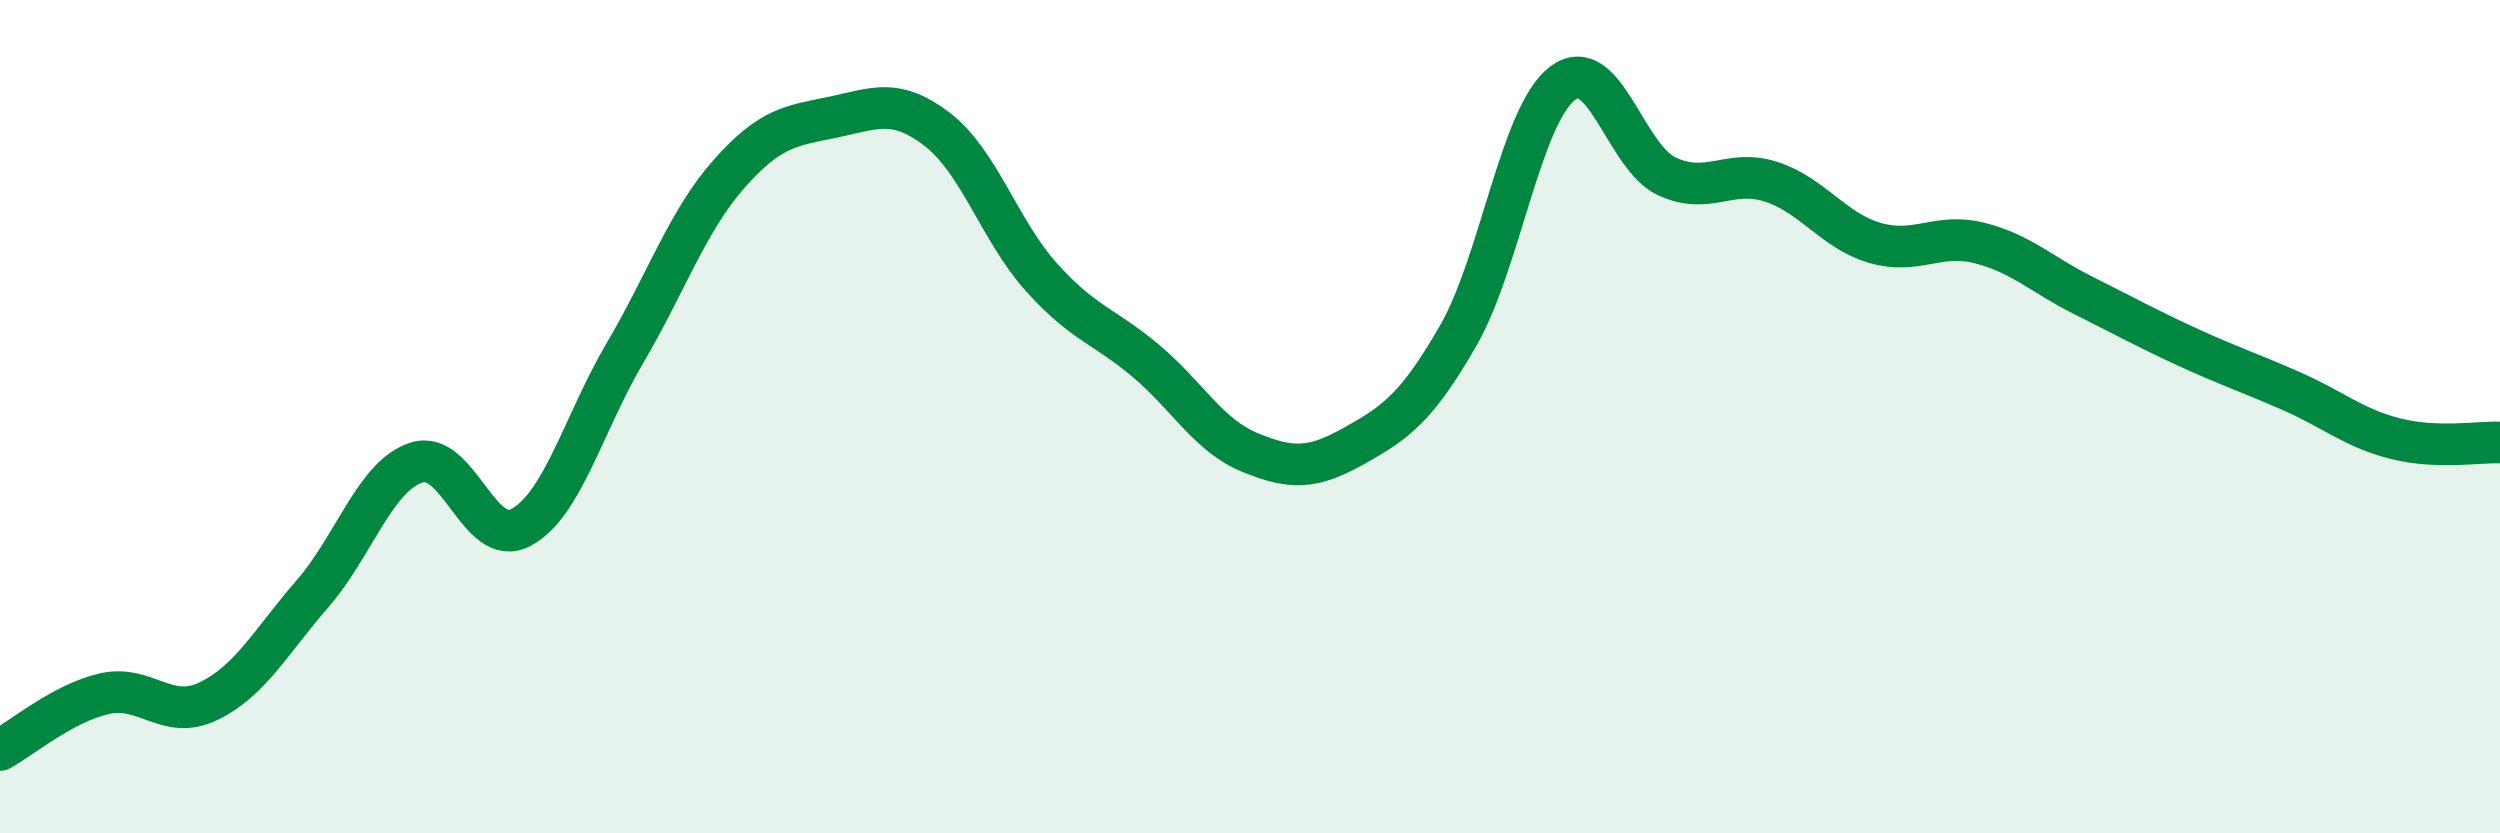 
    <svg width="60" height="20" viewBox="0 0 60 20" xmlns="http://www.w3.org/2000/svg">
      <path
        d="M 0,18 C 0.5,17.73 1.5,16.88 2.5,16.65 C 3.5,16.42 4,17.31 5,16.83 C 6,16.35 6.5,15.4 7.5,14.25 C 8.5,13.1 9,11.42 10,11.1 C 11,10.78 11.5,13.19 12.5,12.66 C 13.5,12.13 14,10.17 15,8.47 C 16,6.77 16.5,5.3 17.5,4.17 C 18.5,3.04 19,3.02 20,2.81 C 21,2.6 21.5,2.34 22.5,3.11 C 23.5,3.88 24,5.55 25,6.66 C 26,7.77 26.5,7.82 27.5,8.66 C 28.5,9.5 29,10.45 30,10.86 C 31,11.27 31.5,11.26 32.5,10.7 C 33.5,10.14 34,9.79 35,8.05 C 36,6.31 36.5,2.76 37.5,2 C 38.5,1.24 39,3.76 40,4.23 C 41,4.7 41.5,4.04 42.5,4.36 C 43.5,4.68 44,5.54 45,5.83 C 46,6.12 46.5,5.58 47.5,5.83 C 48.5,6.08 49,6.59 50,7.09 C 51,7.59 51.5,7.87 52.5,8.33 C 53.5,8.79 54,8.95 55,9.39 C 56,9.83 56.5,10.28 57.5,10.53 C 58.5,10.78 59.5,10.6 60,10.62L60 20L0 20Z"
        fill="#008740"
        opacity="0.1"
        stroke-linecap="round"
        stroke-linejoin="round"
      />
      <path
        d="M 0,18 C 0.5,17.73 1.5,16.88 2.5,16.65 C 3.5,16.42 4,17.31 5,16.83 C 6,16.35 6.5,15.4 7.5,14.25 C 8.5,13.1 9,11.42 10,11.1 C 11,10.78 11.5,13.19 12.5,12.66 C 13.5,12.13 14,10.17 15,8.47 C 16,6.77 16.5,5.3 17.5,4.17 C 18.5,3.04 19,3.02 20,2.81 C 21,2.6 21.5,2.34 22.5,3.11 C 23.5,3.88 24,5.55 25,6.66 C 26,7.77 26.5,7.82 27.5,8.66 C 28.5,9.5 29,10.45 30,10.86 C 31,11.27 31.5,11.26 32.5,10.7 C 33.5,10.14 34,9.79 35,8.05 C 36,6.31 36.5,2.76 37.5,2 C 38.5,1.24 39,3.76 40,4.23 C 41,4.7 41.5,4.04 42.5,4.36 C 43.5,4.68 44,5.54 45,5.83 C 46,6.12 46.5,5.58 47.5,5.83 C 48.5,6.08 49,6.59 50,7.09 C 51,7.59 51.5,7.87 52.5,8.33 C 53.5,8.79 54,8.95 55,9.39 C 56,9.83 56.5,10.28 57.5,10.53 C 58.5,10.78 59.5,10.6 60,10.62"
        stroke="#008740"
        stroke-width="1"
        fill="none"
        stroke-linecap="round"
        stroke-linejoin="round"
      />
    </svg>
  
